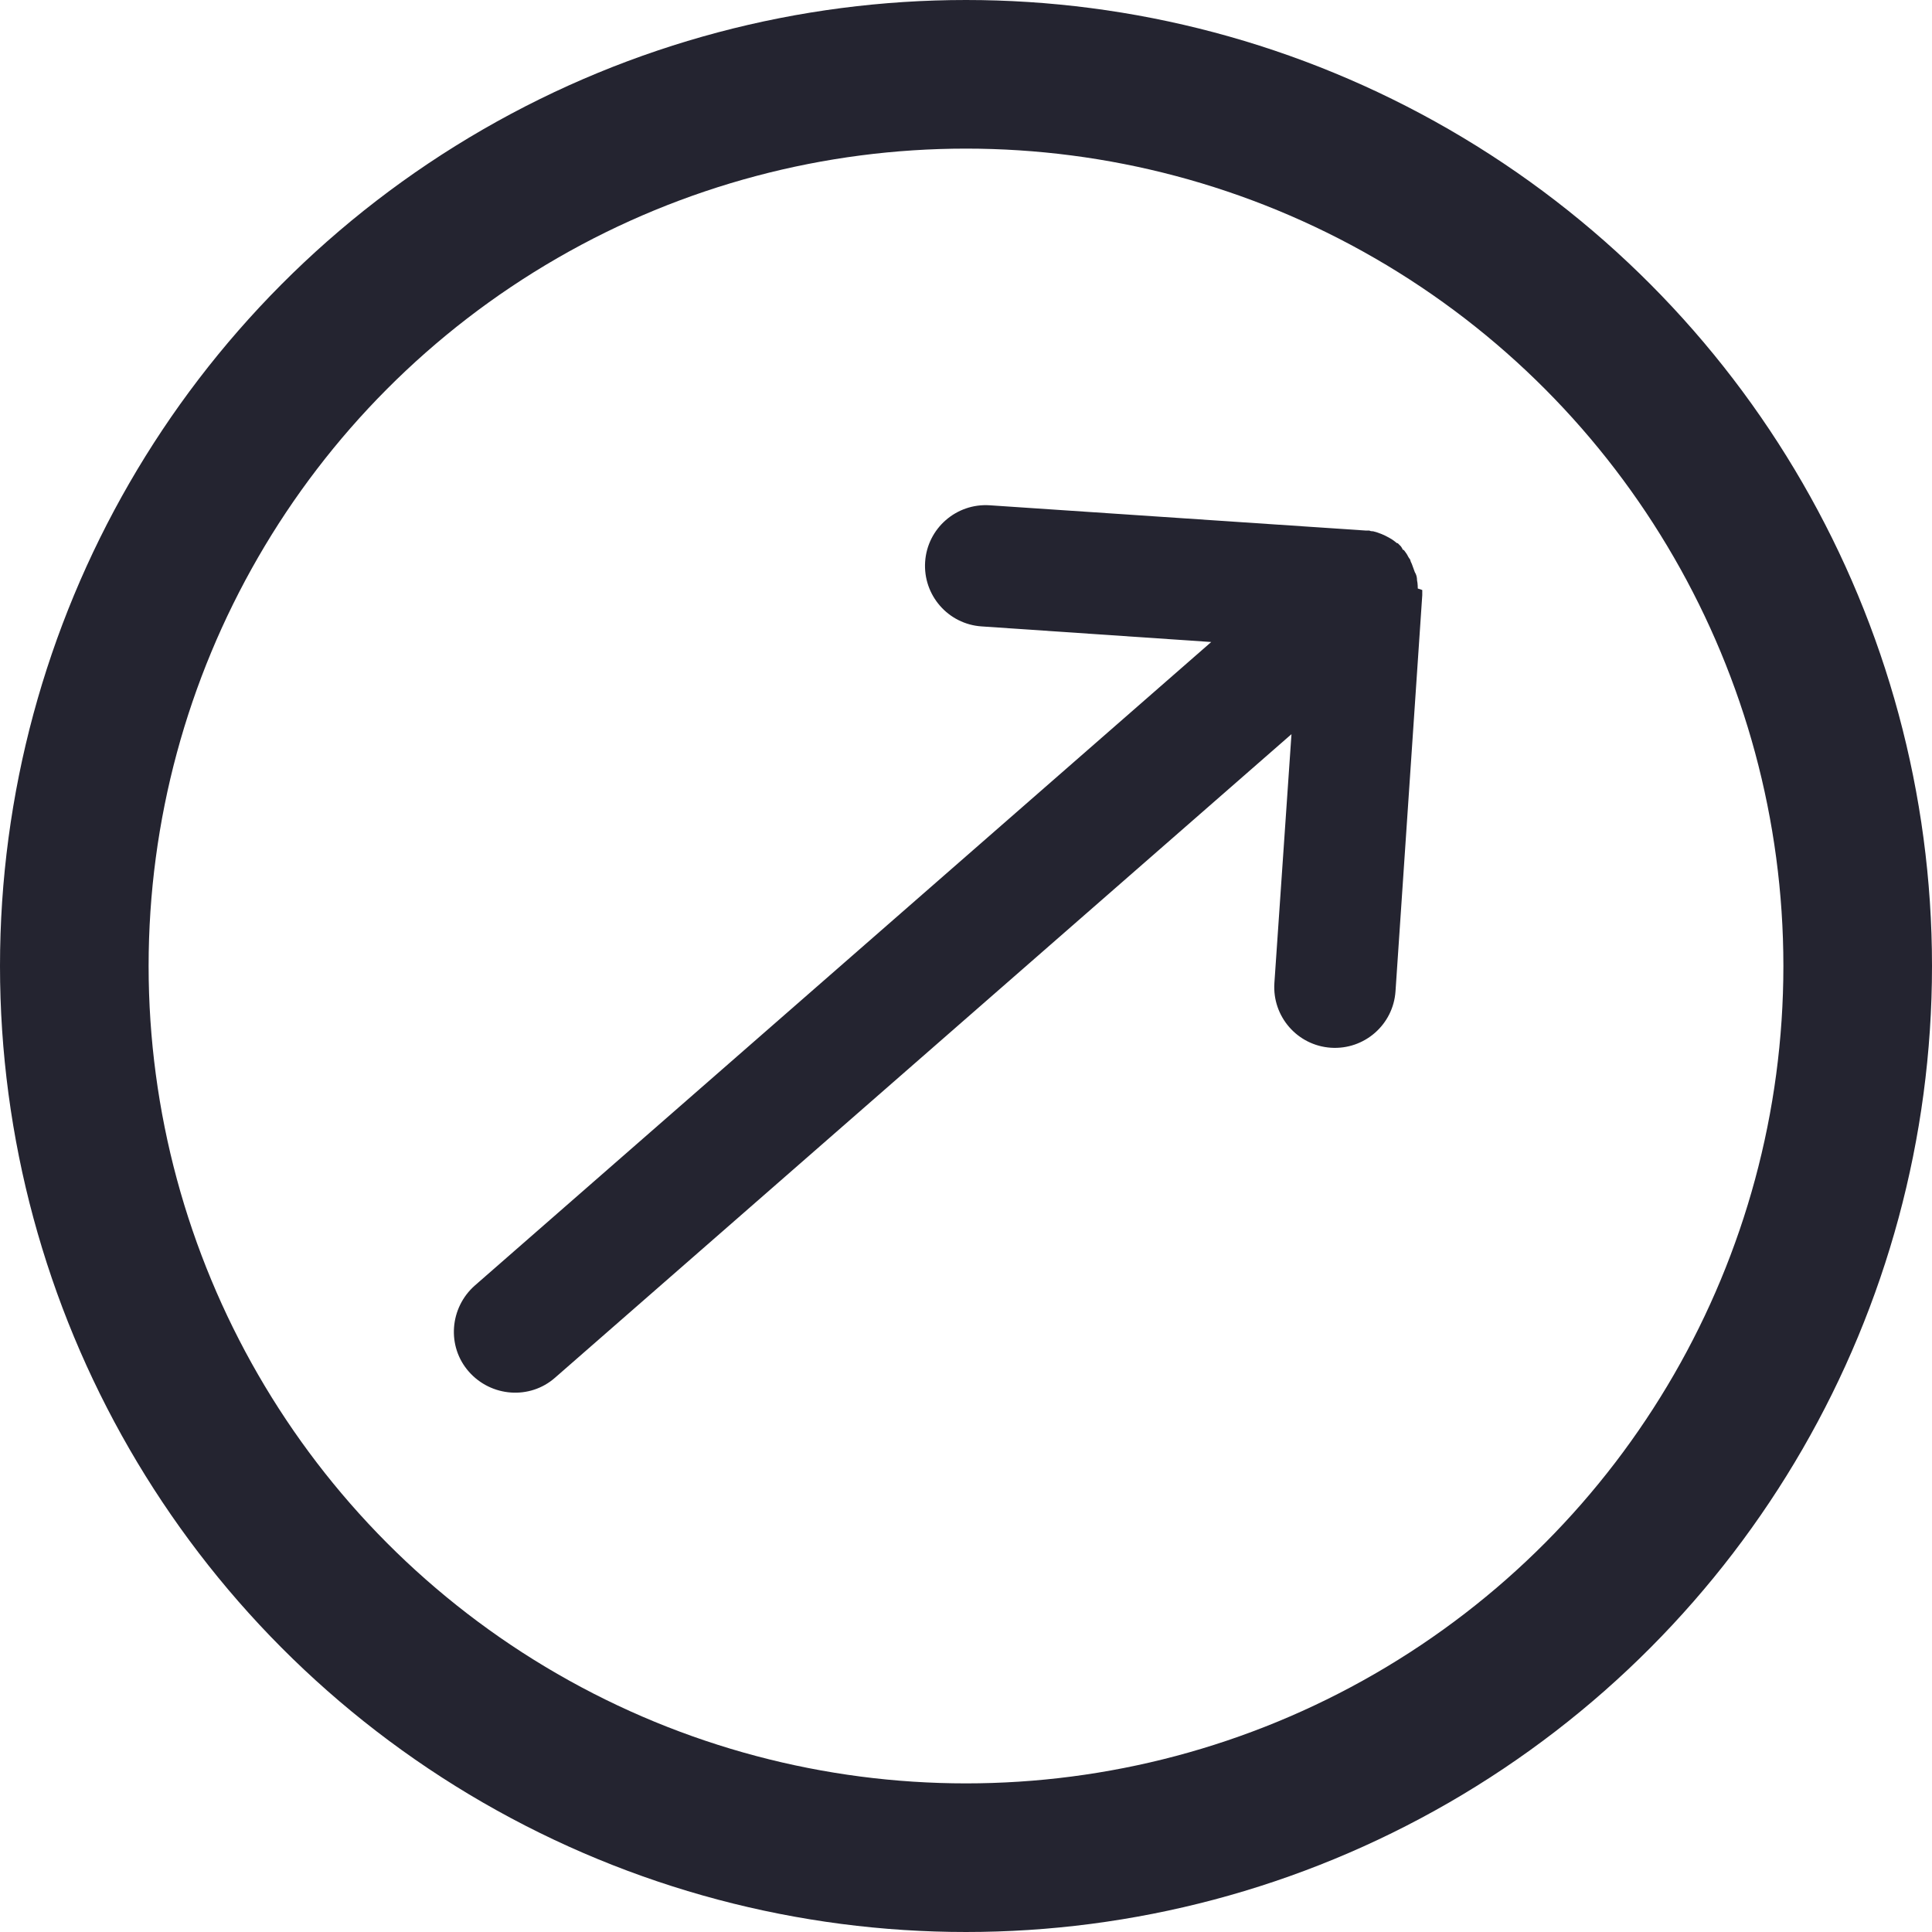 <?xml version="1.0" encoding="UTF-8"?> <svg xmlns="http://www.w3.org/2000/svg" id="Layer_1" data-name="Layer 1" viewBox="0 0 26 26"><defs><style> .cls-1 { fill: none; stroke: #242430; stroke-miterlimit: 10; stroke-width: 2px; } .cls-2 { fill: #242430; stroke-width: 0px; } </style></defs><circle class="cls-1" cx="13" cy="13" r="12"></circle><g id="Layer_2" data-name="Layer 2"><g id="Layer_1_copy" data-name="Layer 1 copy"><g id="_87" data-name=" 87"><path class="cls-2" d="M19.08,7.92s0-.07-.01-.11c0,0,0,0,0,0,0-.04-.01-.08-.03-.11h0s-.03-.08-.04-.11h0s-.02-.04-.02-.05-.02-.03-.03-.05h0s-.02-.04-.03-.05h0s-.02-.03-.03-.04h-.01s-.02-.04-.03-.05c-.02-.02,0,0,0,0-.01-.01-.03-.03-.04-.04h-.01s-.06-.05-.1-.07h0c-.07-.04-.14-.07-.22-.09h0s-.04,0-.05-.01c0,0,0,0,0,0-.02,0-.03,0-.04,0h-.01s0,0,0,0l-5.06-.34c-.45-.03-.84.31-.87.76-.03.45.31.84.76.87l3.09.21-9.91,8.66c-.34.3-.38.82-.08,1.16s.82.38,1.16.08l9.91-8.66-.23,3.35c-.03.45.31.84.76.87s.84-.31.87-.76l.36-5.33s0-.04,0-.05v-.02Z"></path></g></g></g></svg> 